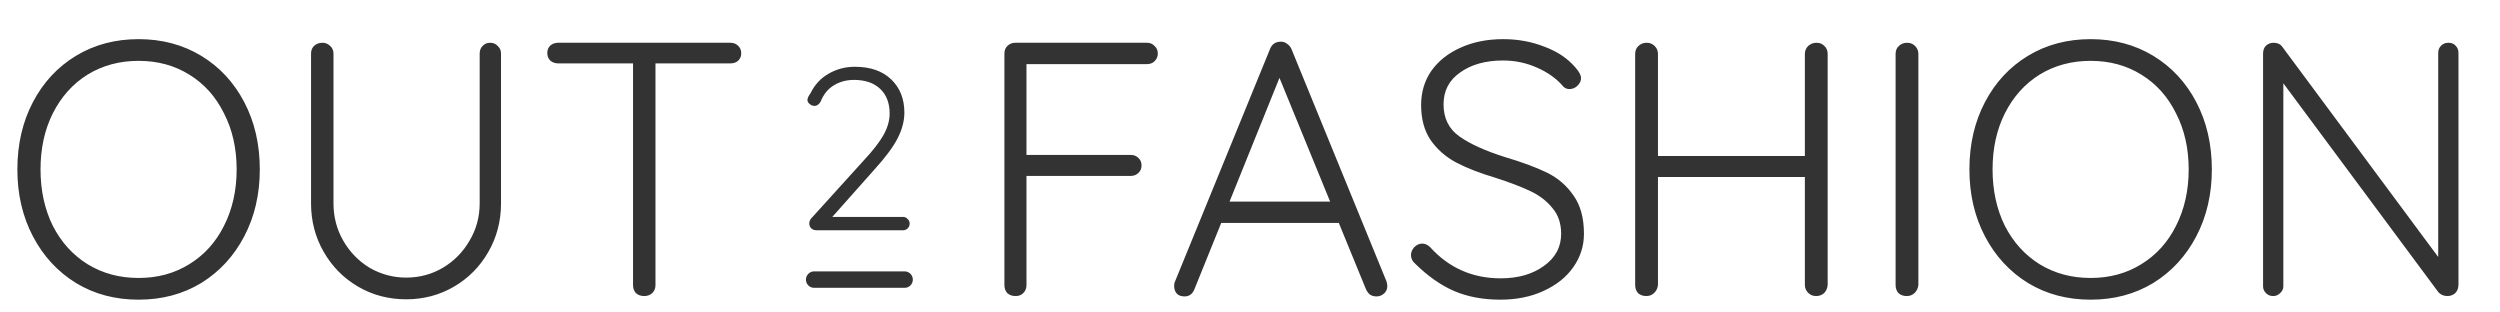 <svg width="152" height="19" viewBox="0 0 152 19" fill="none" xmlns="http://www.w3.org/2000/svg">
<path d="M15.796 10.3C15.796 11.811 15.481 13.167 14.85 14.37C14.219 15.573 13.347 16.519 12.232 17.208C11.117 17.883 9.849 18.22 8.426 18.22C7.003 18.22 5.735 17.883 4.62 17.208C3.505 16.519 2.633 15.573 2.002 14.37C1.371 13.167 1.056 11.811 1.056 10.3C1.056 8.775 1.371 7.411 2.002 6.208C2.633 5.005 3.505 4.067 4.62 3.392C5.735 2.717 7.003 2.38 8.426 2.38C9.849 2.38 11.117 2.717 12.232 3.392C13.347 4.067 14.219 5.005 14.85 6.208C15.481 7.411 15.796 8.775 15.796 10.3ZM14.388 10.3C14.388 9.024 14.131 7.887 13.618 6.89C13.119 5.878 12.415 5.093 11.506 4.536C10.611 3.979 9.585 3.7 8.426 3.7C7.267 3.7 6.233 3.979 5.324 4.536C4.429 5.093 3.725 5.878 3.212 6.89C2.713 7.887 2.464 9.024 2.464 10.3C2.464 11.576 2.713 12.72 3.212 13.732C3.725 14.729 4.429 15.507 5.324 16.064C6.233 16.621 7.267 16.9 8.426 16.9C9.585 16.9 10.611 16.621 11.506 16.064C12.415 15.507 13.119 14.729 13.618 13.732C14.131 12.72 14.388 11.576 14.388 10.3ZM29.802 2.6C29.992 2.6 30.146 2.666 30.264 2.798C30.396 2.915 30.462 3.069 30.462 3.26V12.368C30.462 13.439 30.205 14.421 29.692 15.316C29.178 16.211 28.482 16.915 27.602 17.428C26.722 17.941 25.754 18.198 24.698 18.198C23.627 18.198 22.652 17.941 21.772 17.428C20.892 16.915 20.195 16.211 19.682 15.316C19.168 14.421 18.912 13.439 18.912 12.368V3.26C18.912 3.069 18.97 2.915 19.088 2.798C19.22 2.666 19.396 2.6 19.616 2.6C19.792 2.6 19.946 2.666 20.078 2.798C20.21 2.915 20.276 3.069 20.276 3.26V12.368C20.276 13.189 20.474 13.945 20.87 14.634C21.266 15.323 21.801 15.873 22.476 16.284C23.165 16.68 23.906 16.878 24.698 16.878C25.504 16.878 26.245 16.68 26.92 16.284C27.609 15.873 28.152 15.323 28.548 14.634C28.958 13.945 29.164 13.189 29.164 12.368V3.26C29.164 3.069 29.222 2.915 29.34 2.798C29.457 2.666 29.611 2.6 29.802 2.6ZM44.407 2.6C44.598 2.6 44.752 2.659 44.869 2.776C45.001 2.893 45.067 3.047 45.067 3.238C45.067 3.429 45.001 3.583 44.869 3.7C44.752 3.803 44.598 3.854 44.407 3.854H39.853V17.34C39.853 17.531 39.787 17.692 39.655 17.824C39.523 17.941 39.362 18 39.171 18C38.966 18 38.797 17.941 38.665 17.824C38.548 17.692 38.489 17.531 38.489 17.34V3.854H33.935C33.745 3.854 33.583 3.795 33.451 3.678C33.334 3.561 33.275 3.407 33.275 3.216C33.275 3.04 33.334 2.893 33.451 2.776C33.583 2.659 33.745 2.6 33.935 2.6H44.407Z" fill="#333333"/>
<path d="M69.736 2.6C69.927 2.6 70.081 2.666 70.198 2.798C70.33 2.915 70.396 3.069 70.396 3.26C70.396 3.436 70.33 3.59 70.198 3.722C70.081 3.839 69.927 3.898 69.736 3.898H62.41V9.42H68.746C68.937 9.42 69.091 9.479 69.208 9.596C69.34 9.713 69.406 9.867 69.406 10.058C69.406 10.249 69.34 10.403 69.208 10.52C69.091 10.637 68.937 10.696 68.746 10.696H62.41V17.34C62.41 17.531 62.344 17.692 62.212 17.824C62.095 17.941 61.941 18 61.75 18C61.545 18 61.376 17.941 61.244 17.824C61.127 17.692 61.068 17.531 61.068 17.34V3.26C61.068 3.069 61.127 2.915 61.244 2.798C61.376 2.666 61.537 2.6 61.728 2.6H69.736ZM84.304 17.12C84.333 17.237 84.348 17.325 84.348 17.384C84.348 17.575 84.282 17.729 84.15 17.846C84.018 17.963 83.864 18.022 83.688 18.022C83.541 18.022 83.409 17.985 83.292 17.912C83.189 17.824 83.109 17.714 83.05 17.582L81.4 13.556H74.25L72.622 17.582C72.505 17.875 72.307 18.022 72.028 18.022C71.823 18.022 71.669 17.971 71.566 17.868C71.463 17.765 71.405 17.626 71.39 17.45V17.384C71.39 17.296 71.397 17.23 71.412 17.186L77.22 2.974C77.337 2.681 77.557 2.534 77.88 2.534C78.027 2.534 78.151 2.578 78.254 2.666C78.371 2.739 78.459 2.842 78.518 2.974L84.304 17.12ZM80.872 12.258L77.792 4.734L74.756 12.258H80.872ZM91.222 18.22C90.166 18.22 89.227 18.044 88.406 17.692C87.599 17.34 86.815 16.79 86.052 16.042C85.876 15.895 85.788 15.719 85.788 15.514C85.788 15.338 85.854 15.177 85.986 15.03C86.133 14.883 86.294 14.81 86.47 14.81C86.646 14.81 86.807 14.883 86.954 15.03C88.098 16.291 89.528 16.922 91.244 16.922C92.3 16.922 93.173 16.673 93.862 16.174C94.566 15.675 94.918 15.023 94.918 14.216C94.918 13.585 94.742 13.065 94.39 12.654C94.053 12.229 93.605 11.884 93.048 11.62C92.491 11.356 91.779 11.085 90.914 10.806C89.975 10.527 89.183 10.219 88.538 9.882C87.907 9.545 87.394 9.097 86.998 8.54C86.602 7.968 86.404 7.249 86.404 6.384C86.404 5.607 86.609 4.917 87.02 4.316C87.445 3.715 88.032 3.245 88.78 2.908C89.543 2.556 90.415 2.38 91.398 2.38C92.293 2.38 93.129 2.534 93.906 2.842C94.698 3.135 95.329 3.561 95.798 4.118C96.018 4.367 96.128 4.58 96.128 4.756C96.128 4.917 96.055 5.071 95.908 5.218C95.761 5.35 95.6 5.416 95.424 5.416C95.277 5.416 95.153 5.365 95.05 5.262C94.654 4.793 94.126 4.411 93.466 4.118C92.806 3.825 92.117 3.678 91.398 3.678C90.327 3.678 89.455 3.92 88.78 4.404C88.105 4.873 87.768 5.519 87.768 6.34C87.768 7.191 88.091 7.843 88.736 8.298C89.381 8.753 90.305 9.171 91.508 9.552C92.549 9.86 93.4 10.175 94.06 10.498C94.72 10.821 95.255 11.283 95.666 11.884C96.091 12.471 96.304 13.248 96.304 14.216C96.304 14.964 96.084 15.646 95.644 16.262C95.219 16.863 94.617 17.34 93.84 17.692C93.077 18.044 92.205 18.22 91.222 18.22ZM110.44 2.6C110.645 2.6 110.806 2.666 110.924 2.798C111.056 2.915 111.122 3.077 111.122 3.282V17.318C111.107 17.523 111.034 17.692 110.902 17.824C110.77 17.941 110.608 18 110.418 18C110.227 18 110.066 17.934 109.934 17.802C109.802 17.67 109.736 17.509 109.736 17.318V10.762H100.804V17.318C100.789 17.509 100.716 17.67 100.584 17.802C100.452 17.934 100.29 18 100.1 18C99.894 18 99.726 17.941 99.594 17.824C99.476 17.692 99.418 17.523 99.418 17.318V3.282C99.418 3.077 99.484 2.915 99.616 2.798C99.748 2.666 99.916 2.6 100.122 2.6C100.312 2.6 100.474 2.666 100.606 2.798C100.738 2.93 100.804 3.091 100.804 3.282V9.486H109.736V3.282C109.736 3.091 109.802 2.93 109.934 2.798C110.08 2.666 110.249 2.6 110.44 2.6ZM116.638 17.318C116.623 17.509 116.55 17.67 116.418 17.802C116.286 17.934 116.124 18 115.934 18C115.728 18 115.56 17.941 115.428 17.824C115.31 17.692 115.252 17.523 115.252 17.318V3.282C115.252 3.077 115.318 2.915 115.45 2.798C115.582 2.666 115.75 2.6 115.956 2.6C116.146 2.6 116.308 2.666 116.44 2.798C116.572 2.93 116.638 3.091 116.638 3.282V17.318ZM134.48 10.3C134.48 11.811 134.164 13.167 133.534 14.37C132.903 15.573 132.03 16.519 130.916 17.208C129.801 17.883 128.532 18.22 127.11 18.22C125.687 18.22 124.418 17.883 123.304 17.208C122.189 16.519 121.316 15.573 120.686 14.37C120.055 13.167 119.74 11.811 119.74 10.3C119.74 8.775 120.055 7.411 120.686 6.208C121.316 5.005 122.189 4.067 123.304 3.392C124.418 2.717 125.687 2.38 127.11 2.38C128.532 2.38 129.801 2.717 130.916 3.392C132.03 4.067 132.903 5.005 133.534 6.208C134.164 7.411 134.48 8.775 134.48 10.3ZM133.072 10.3C133.072 9.024 132.815 7.887 132.302 6.89C131.803 5.878 131.099 5.093 130.19 4.536C129.295 3.979 128.268 3.7 127.11 3.7C125.951 3.7 124.917 3.979 124.008 4.536C123.113 5.093 122.409 5.878 121.896 6.89C121.397 7.887 121.148 9.024 121.148 10.3C121.148 11.576 121.397 12.72 121.896 13.732C122.409 14.729 123.113 15.507 124.008 16.064C124.917 16.621 125.951 16.9 127.11 16.9C128.268 16.9 129.295 16.621 130.19 16.064C131.099 15.507 131.803 14.729 132.302 13.732C132.815 12.72 133.072 11.576 133.072 10.3ZM148.859 2.6C149.05 2.6 149.197 2.659 149.299 2.776C149.417 2.893 149.475 3.04 149.475 3.216V17.296C149.475 17.516 149.409 17.692 149.277 17.824C149.145 17.941 148.984 18 148.793 18C148.691 18 148.588 17.978 148.485 17.934C148.397 17.89 148.324 17.839 148.265 17.78L138.827 5.064V17.406C138.827 17.567 138.761 17.707 138.629 17.824C138.512 17.941 138.373 18 138.211 18C138.035 18 137.889 17.941 137.771 17.824C137.654 17.707 137.595 17.567 137.595 17.406V3.26C137.595 3.055 137.654 2.893 137.771 2.776C137.903 2.659 138.057 2.6 138.233 2.6C138.468 2.6 138.644 2.681 138.761 2.842L148.243 15.624V3.216C148.243 3.04 148.302 2.893 148.419 2.776C148.537 2.659 148.683 2.6 148.859 2.6Z" fill="#333333"/>
<path d="M54.902 13.188C55.014 13.188 55.107 13.23 55.182 13.314C55.266 13.389 55.308 13.482 55.308 13.594C55.308 13.715 55.266 13.813 55.182 13.888C55.107 13.963 55.014 14 54.902 14H49.652C49.521 14 49.414 13.963 49.33 13.888C49.246 13.813 49.204 13.711 49.204 13.58C49.204 13.477 49.241 13.379 49.316 13.286L52.55 9.716C53.073 9.156 53.46 8.657 53.712 8.218C53.964 7.77 54.09 7.331 54.09 6.902C54.09 6.267 53.899 5.768 53.516 5.404C53.133 5.04 52.601 4.858 51.92 4.858C51.463 4.858 51.052 4.97 50.688 5.194C50.333 5.409 50.067 5.74 49.89 6.188C49.787 6.356 49.666 6.44 49.526 6.44C49.423 6.44 49.325 6.403 49.232 6.328C49.139 6.253 49.092 6.169 49.092 6.076C49.092 6.02 49.111 5.955 49.148 5.88C49.185 5.805 49.232 5.731 49.288 5.656C49.531 5.152 49.895 4.76 50.38 4.48C50.865 4.2 51.397 4.06 51.976 4.06C52.919 4.06 53.656 4.317 54.188 4.83C54.72 5.343 54.986 6.015 54.986 6.846C54.986 7.359 54.846 7.887 54.566 8.428C54.286 8.96 53.824 9.581 53.18 10.29L50.604 13.188H54.902Z" fill="#333333"/>
<path d="M49.5 17H55" stroke="#333333" stroke-linecap="round" stroke-linejoin="round"/>
</svg>
